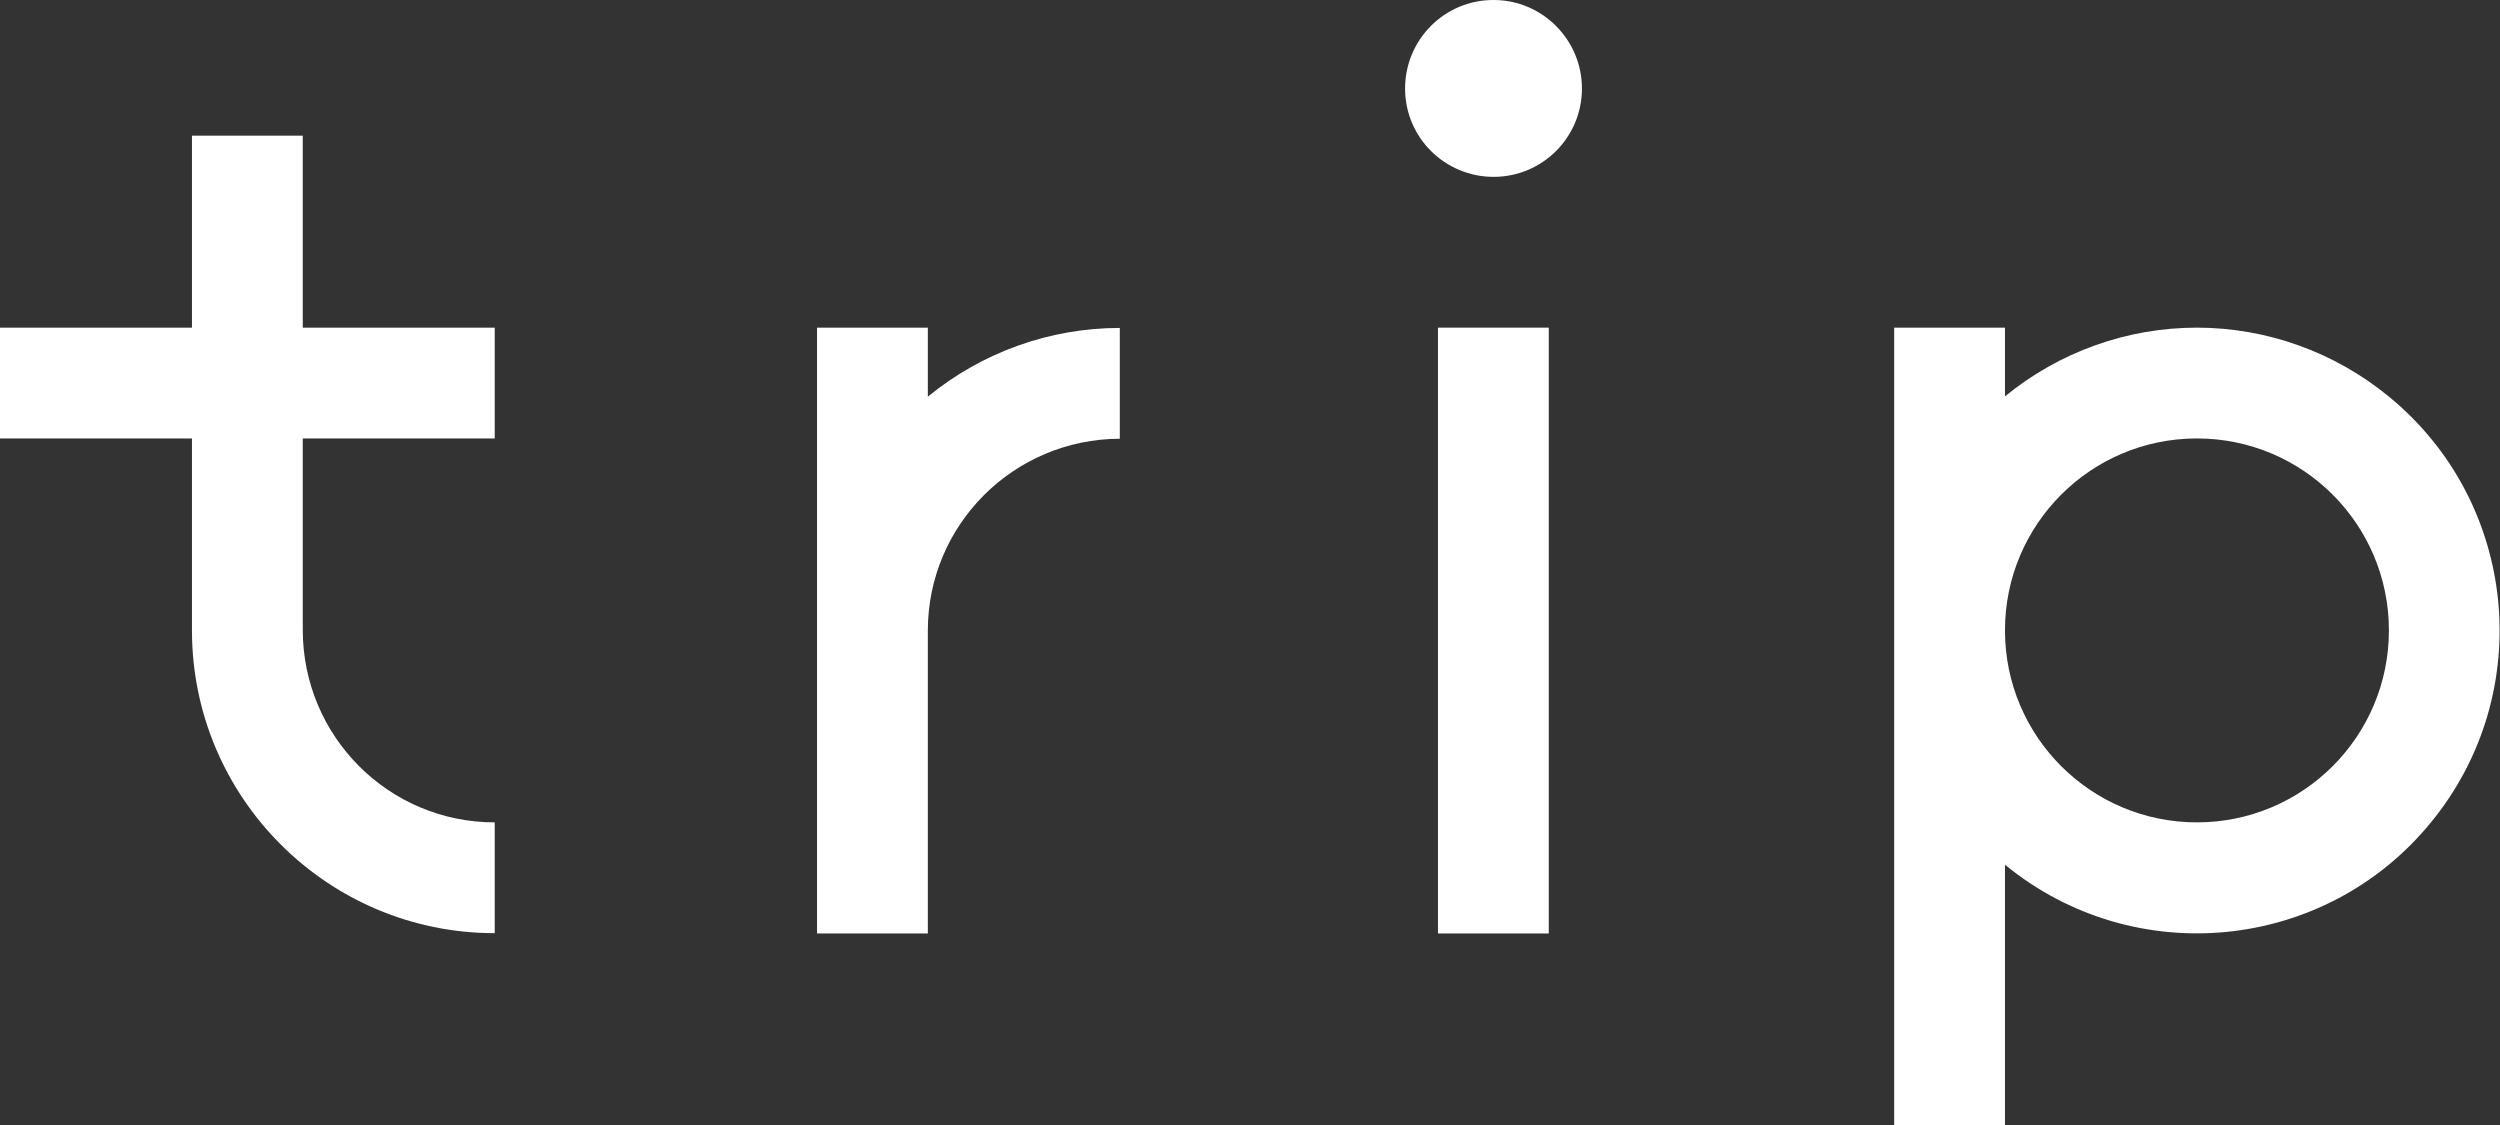 <?xml version="1.0" encoding="UTF-8"?>
<svg id="_レイヤー_1" data-name="レイヤー 1" xmlns="http://www.w3.org/2000/svg" viewBox="0 0 84.39 37.98">
  <rect x="0" y="0" width="84.39" height="37.98" fill="#333333" stroke="none"/>
  <defs>
    <style>
      .cls-1 {
        fill: #fff;
      }
    </style>
  </defs>
  <path class="cls-1" d="m10.22,4.58h-3.74v6.48H0v3.74h6.48v6.48c0,5.64,4.58,10.22,10.22,10.22v-3.74c-3.58,0-6.47-2.9-6.48-6.48v-6.48h6.48v-3.74h-6.48v-6.48Z"/>
  <path class="cls-1" d="m31.32,11.06h-3.74v20.45h3.74v-10.22c0-3.58,2.9-6.47,6.48-6.48v-3.74c-2.36,0-4.65.82-6.48,2.32v-2.32Z"/>
  <path class="cls-1" d="m74.16,11.06c-2.36,0-4.65.82-6.48,2.32v-2.32h-3.74v26.93h3.74v-8.8c4.37,3.58,10.81,2.94,14.38-1.43,3.58-4.37,2.94-10.81-1.43-14.38-1.83-1.5-4.12-2.32-6.48-2.32Zm0,16.7c-3.58,0-6.48-2.9-6.48-6.48s2.9-6.48,6.48-6.48c3.58,0,6.48,2.9,6.48,6.48,0,3.58-2.9,6.48-6.48,6.48h0Z"/>
  <rect class="cls-1" x="48.54" y="11.06" width="3.74" height="20.45"/>
  <path class="cls-1" d="m50.41,0c-1.65,0-2.98,1.34-2.98,2.99s1.34,2.98,2.99,2.98c1.65,0,2.98-1.34,2.98-2.98,0-1.65-1.34-2.99-2.98-2.99h0Z"/>
</svg>